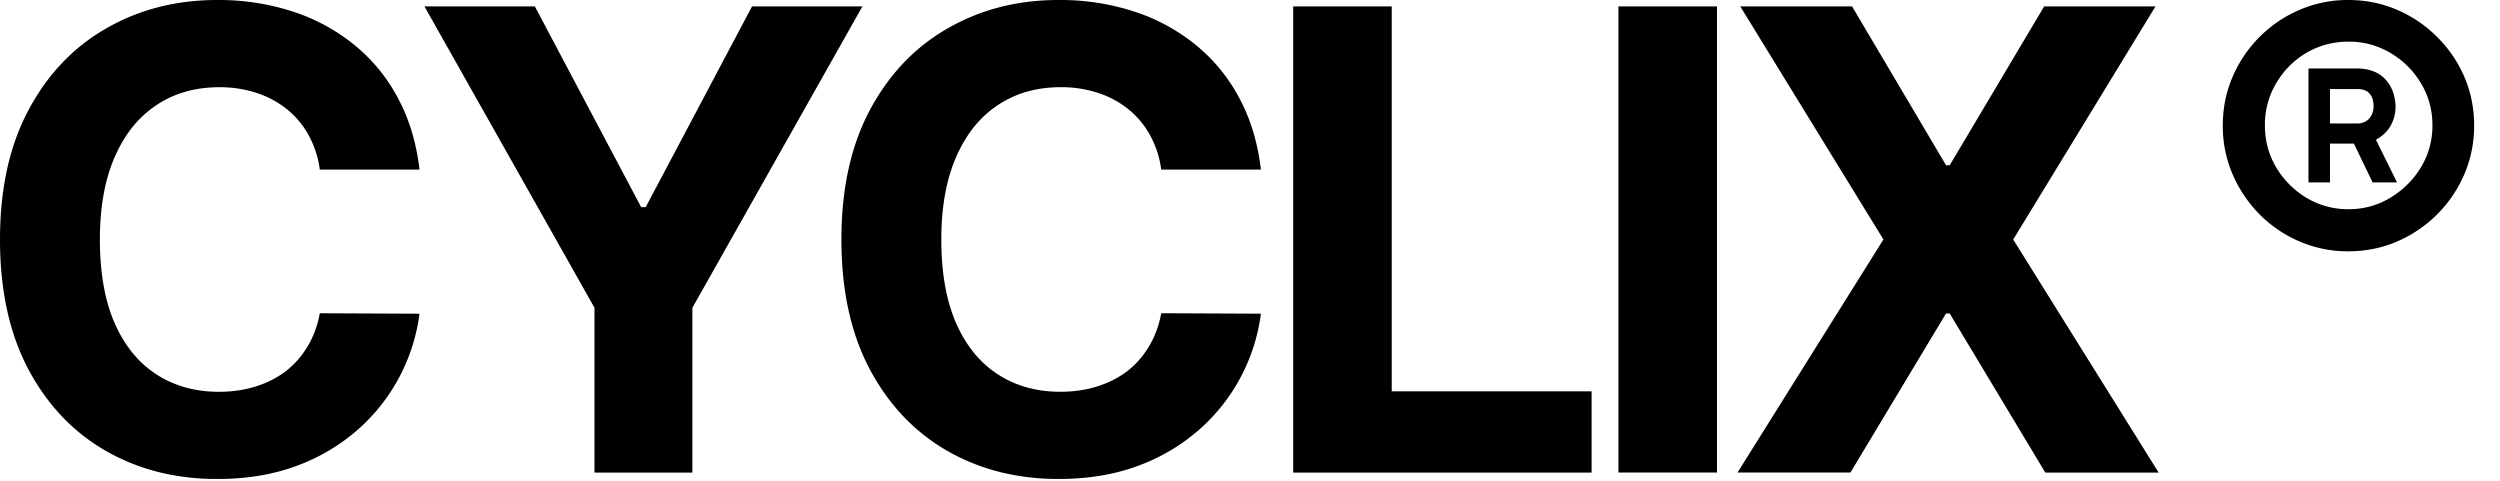 <svg xmlns="http://www.w3.org/2000/svg" width="78" height="15" fill="none"><g fill="#000" clip-path="url(#a)"><path d="M13.09 5.291H9.978A3.042 3.042 0 0 0 9.63 4.22a2.728 2.728 0 0 0-.675-.81 2.97 2.97 0 0 0-.952-.511 3.64 3.64 0 0 0-1.157-.178c-.753 0-1.409.187-1.968.561-.558.37-.992.91-1.3 1.62-.307.705-.461 1.562-.461 2.57 0 1.038.154 1.909.462 2.614.312.706.748 1.238 1.306 1.598.56.36 1.205.54 1.94.54.411 0 .792-.054 1.143-.163.355-.11.67-.268.944-.476.275-.213.502-.471.682-.774.185-.303.313-.649.384-1.037l3.11.014a5.805 5.805 0 0 1-1.89 3.587 6.051 6.051 0 0 1-1.916 1.15c-.739.28-1.575.42-2.507.42-1.298 0-2.458-.294-3.48-.882-1.019-.587-1.823-1.436-2.415-2.55C.294 10.4 0 9.054 0 7.473c0-1.587.298-2.936.895-4.049C1.49 2.311 2.3 1.463 3.324.881 4.347.294 5.497 0 6.776 0a7.46 7.46 0 0 1 2.343.355 5.942 5.942 0 0 1 1.925 1.037 5.335 5.335 0 0 1 1.364 1.655c.355.653.582 1.401.681 2.244Zm.152-5.092h3.445l3.317 6.264h.142L23.463.2h3.444l-5.305 9.403v5.142h-3.054V9.602L13.243.2Zm26.1 5.092H36.23a3.042 3.042 0 0 0-.348-1.072 2.729 2.729 0 0 0-.675-.81 2.968 2.968 0 0 0-.951-.511 3.64 3.64 0 0 0-1.158-.178c-.753 0-1.409.187-1.967.561-.56.37-.992.91-1.3 1.62-.308.705-.462 1.562-.462 2.57 0 1.038.154 1.909.462 2.614.312.706.748 1.238 1.307 1.598.558.36 1.205.54 1.939.54.412 0 .793-.054 1.143-.163.355-.11.67-.268.945-.476.274-.213.502-.471.681-.774.185-.303.313-.649.384-1.037l3.11.014a5.805 5.805 0 0 1-1.89 3.587 6.05 6.05 0 0 1-1.916 1.15c-.739.28-1.574.42-2.507.42-1.297 0-2.457-.294-3.48-.882-1.018-.587-1.823-1.436-2.415-2.55-.587-1.112-.88-2.459-.88-4.04 0-1.587.298-2.936.894-4.049.597-1.112 1.407-1.96 2.43-2.542C30.598.294 31.748 0 33.026 0a7.46 7.46 0 0 1 2.345.355 5.943 5.943 0 0 1 1.924 1.037 5.335 5.335 0 0 1 1.364 1.655c.355.653.582 1.401.682 2.244Zm1.005 9.453V.2h3.075v12.01h6.236v2.535h-9.31ZM53.57.199v14.545h-3.075V.2h3.075Zm4.214 0 2.933 4.957h.114L63.778.2h3.473l-4.439 7.273 4.538 7.272h-3.536L60.83 9.78h-.114l-2.983 4.964H54.21l4.553-7.272L54.296.199h3.488Zm15.48 7.642a3.785 3.785 0 0 1-1.516-.306 3.971 3.971 0 0 1-1.247-.844 4.062 4.062 0 0 1-.844-1.254 3.804 3.804 0 0 1-.306-1.524c0-.537.102-1.043.306-1.516a3.972 3.972 0 0 1 2.09-2.09A3.785 3.785 0 0 1 73.265 0c.542 0 1.05.102 1.523.306.473.204.889.486 1.247.844.364.359.648.774.852 1.247.204.473.306.979.306 1.516a3.81 3.81 0 0 1-.306 1.524 3.999 3.999 0 0 1-2.099 2.098c-.473.204-.98.306-1.523.306Zm.015-1.314c.473 0 .906-.12 1.3-.358.397-.24.716-.556.955-.949.239-.398.358-.834.358-1.307 0-.483-.119-.92-.358-1.314a2.684 2.684 0 0 0-.956-.949 2.494 2.494 0 0 0-1.3-.35 2.56 2.56 0 0 0-1.321.35c-.393.234-.707.55-.941.949a2.522 2.522 0 0 0-.351 1.314c0 .473.117.909.35 1.307.235.393.549.71.942.949a2.52 2.52 0 0 0 1.322.358Zm-1.255-.836V2.136h1.494c.383 0 .68.107.888.321.21.214.321.5.336.859 0 .214-.05.413-.149.597-.1.18-.254.329-.463.448l.657 1.33h-.762l-.582-1.21h-.747v1.21h-.672Zm.672-1.838h.852c.149 0 .27-.05.365-.149a.557.557 0 0 0 .142-.388c0-.174-.042-.306-.127-.396-.08-.095-.206-.142-.38-.142h-.852v1.075Z"/></g><defs><clipPath id="a"><path fill="#fff" d="M0 0h77.192v14.943H0z"/></clipPath></defs></svg>